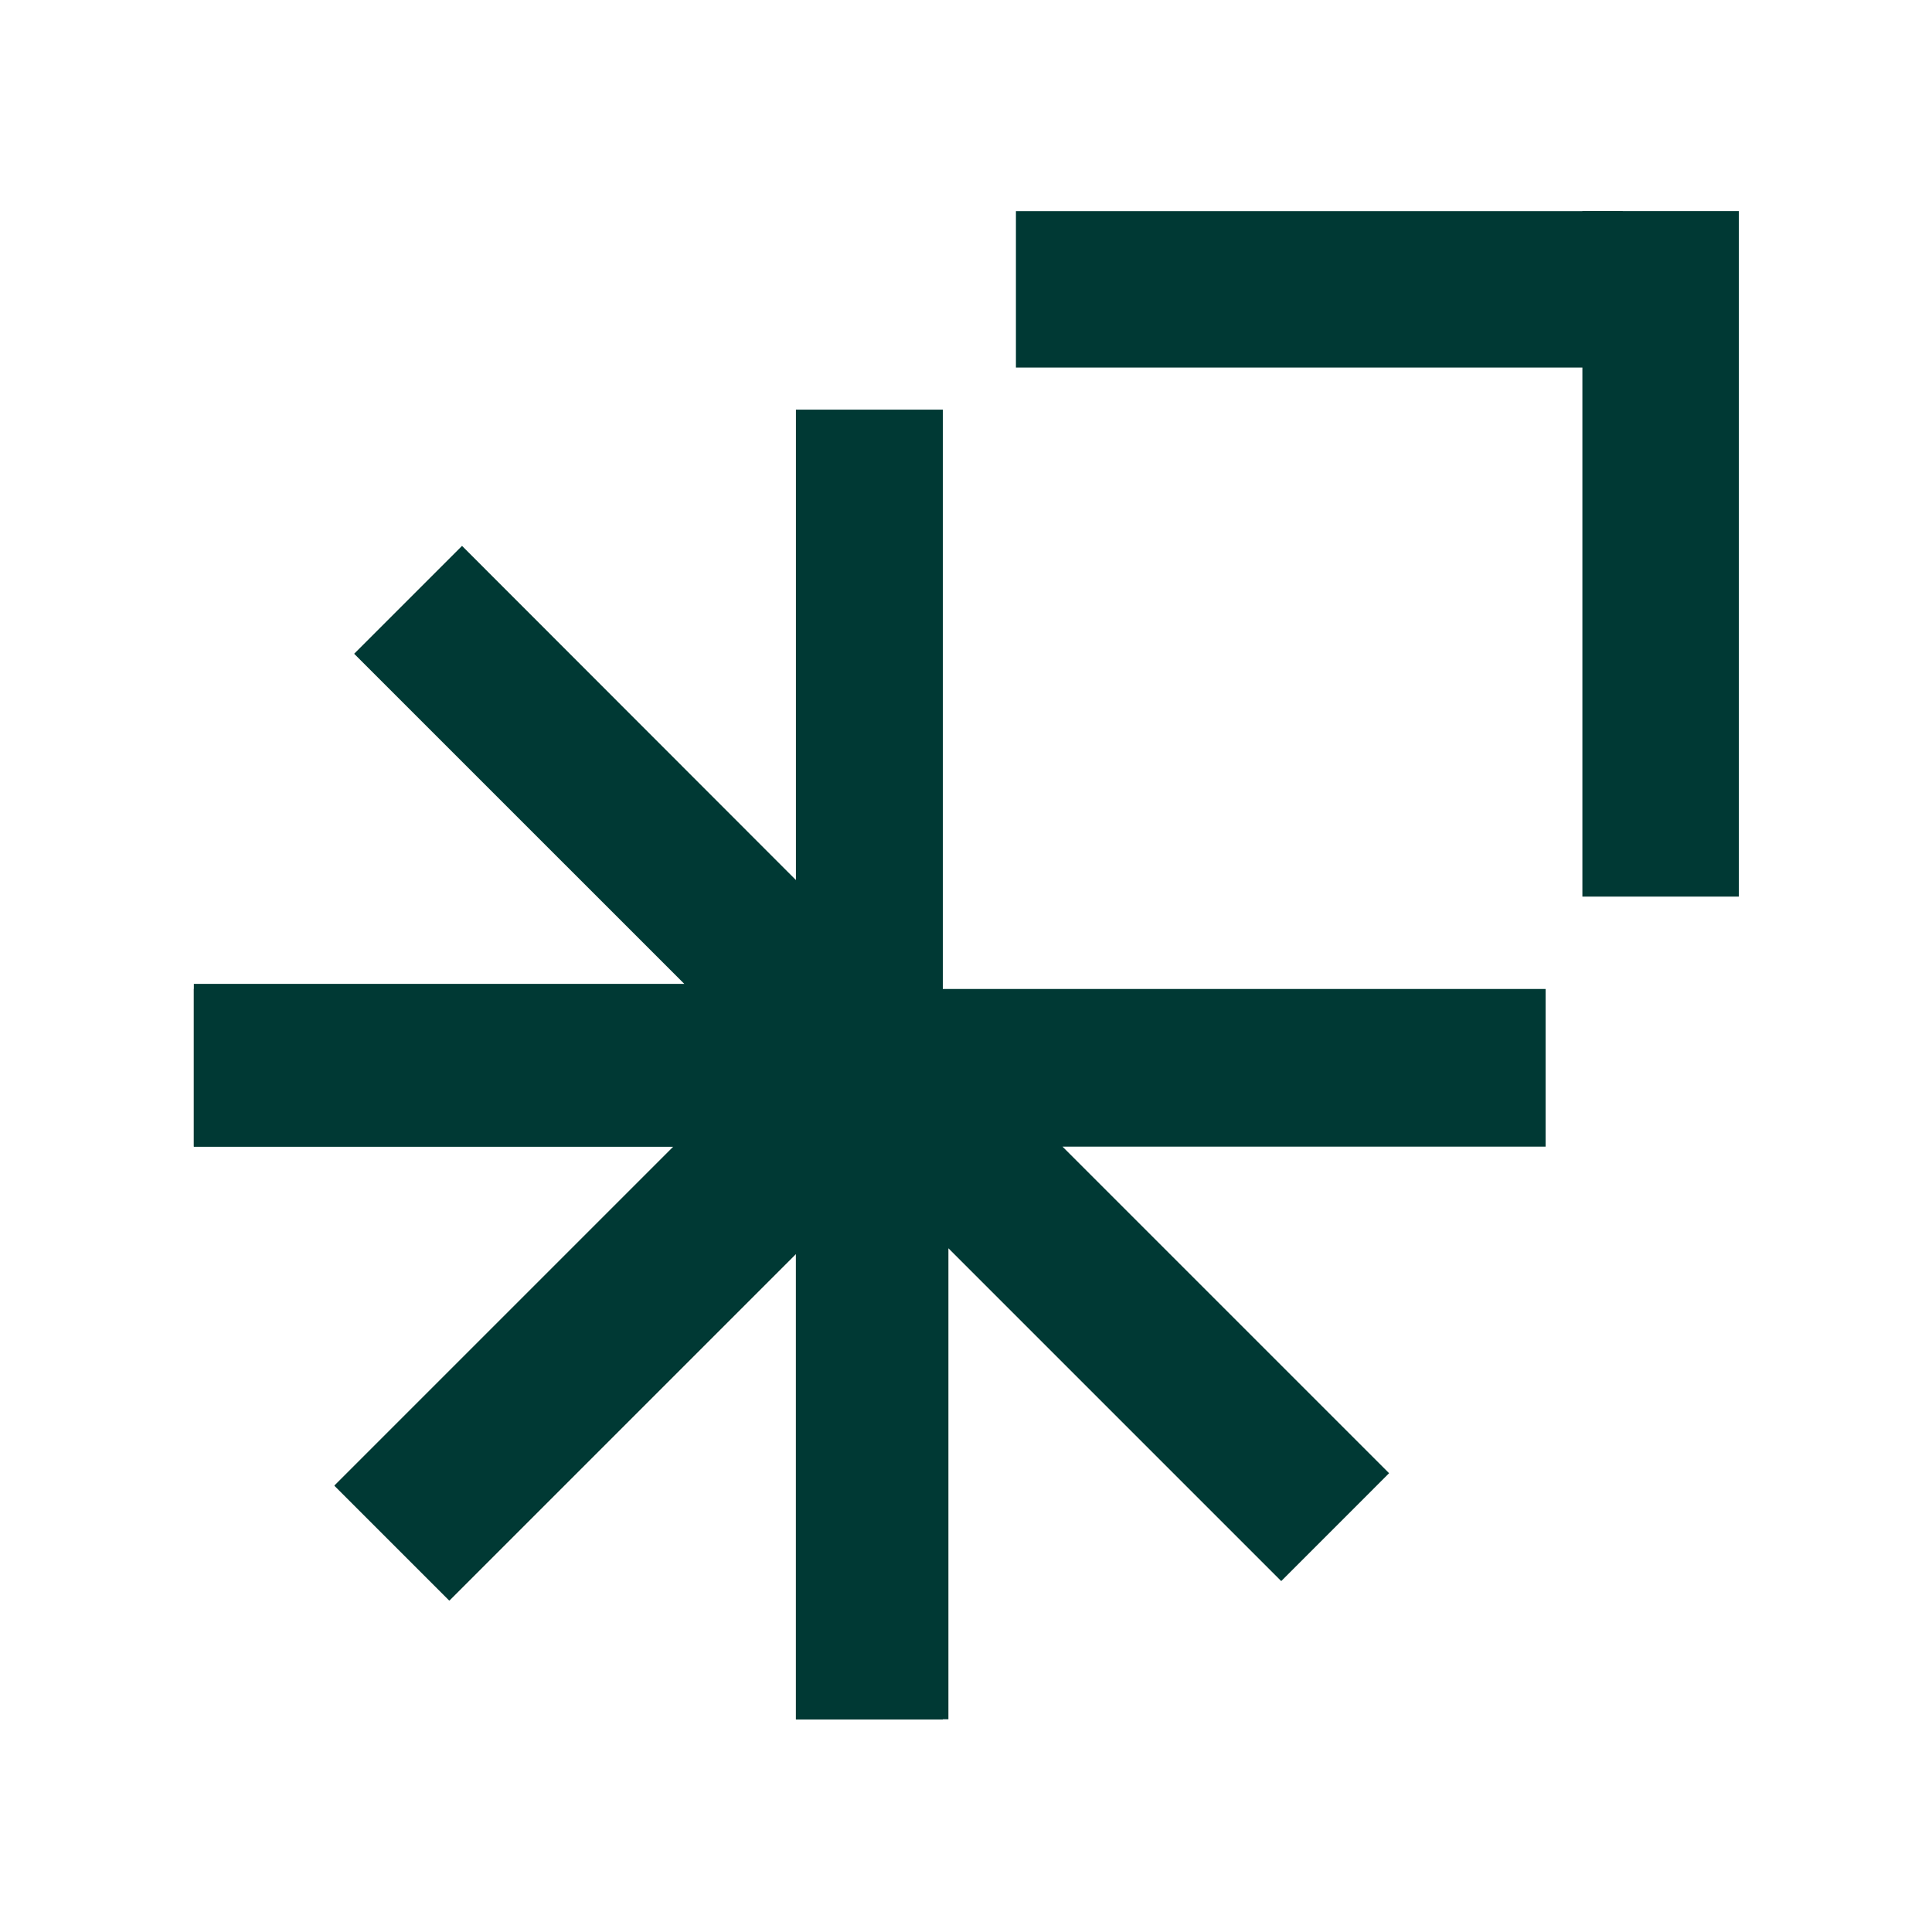<svg xmlns="http://www.w3.org/2000/svg" xmlns:xlink="http://www.w3.org/1999/xlink" width="500" zoomAndPan="magnify" viewBox="0 0 375 375" height="500" preserveAspectRatio="xMidYMid meet" version="1.0"><defs><clipPath id="8e83b63e85"><path d="M 37.5 79.508 L 183 79.508 L 183 333.758 L 37.5 333.758 Z M 37.5 79.508 " clip-rule="nonzero"/></clipPath><clipPath id="5f85b36999"><path d="M 197.191 40.977 L 314.98 40.977 L 314.98 71.336 L 197.191 71.336 Z M 197.191 40.977 " clip-rule="nonzero"/></clipPath><clipPath id="1e32306f55"><path d="M 0.191 0.977 L 117.98 0.977 L 117.98 31.336 L 0.191 31.336 Z M 0.191 0.977 " clip-rule="nonzero"/></clipPath><clipPath id="28a2ba4496"><rect x="0" width="118" y="0" height="32"/></clipPath><clipPath id="57700e8b8c"><path d="M 307.141 40.969 L 337.504 40.969 L 337.504 174.027 L 307.141 174.027 Z M 307.141 40.969 " clip-rule="nonzero"/></clipPath><clipPath id="73b98724c8"><path d="M 0.141 0.969 L 30.504 0.969 L 30.504 134.027 L 0.141 134.027 Z M 0.141 0.969 " clip-rule="nonzero"/></clipPath><clipPath id="3642415623"><rect x="0" width="31" y="0" height="135"/></clipPath><clipPath id="871cee942d"><path d="M 37.5 191.965 L 300 191.965 L 300 333.715 L 37.5 333.715 Z M 37.5 191.965 " clip-rule="nonzero"/></clipPath></defs><g clip-path="url(#8e83b63e85)"><path fill="#003934" d="M 300.004 222.559 L 206.23 222.559 L 269.621 285.949 L 248.684 306.887 L 184.086 242.289 L 184.086 334.016 L 154.488 334.016 L 154.488 243.391 L 87.215 310.664 L 64.914 288.363 L 130.719 222.559 L 37.625 222.559 L 37.625 190.965 L 132.816 190.965 L 68.742 126.895 L 89.68 105.957 L 154.488 170.816 L 154.488 79.508 L 184.086 79.508 L 184.086 169.137 L 250.414 102.809 L 272.715 125.16 L 206.91 190.965 L 300.004 190.965 Z M 300.004 222.559 " fill-opacity="1" fill-rule="nonzero"/></g><g clip-path="url(#5f85b36999)"><g transform="matrix(1, 0, 0, 1, 197, 40)"><g clip-path="url(#28a2ba4496)"><g clip-path="url(#1e32306f55)"><path fill="#003934" d="M 0.191 0.977 L 117.961 0.977 L 117.961 31.336 L 0.191 31.336 Z M 0.191 0.977 " fill-opacity="1" fill-rule="nonzero"/></g></g></g></g><g clip-path="url(#57700e8b8c)"><g transform="matrix(1, 0, 0, 1, 307, 40)"><g clip-path="url(#3642415623)"><g clip-path="url(#73b98724c8)"><path fill="#003934" d="M 0.141 134.027 L 0.141 0.961 L 30.504 0.961 L 30.504 134.027 Z M 0.141 134.027 " fill-opacity="1" fill-rule="nonzero"/></g></g></g></g><g clip-path="url(#871cee942d)"><path fill="#003934" d="M 300.004 222.559 L 206.23 222.559 L 269.621 285.949 L 248.684 306.887 L 184.086 242.289 L 184.086 334.016 L 154.488 334.016 L 154.488 243.391 L 87.215 310.664 L 64.914 288.363 L 130.719 222.559 L 37.625 222.559 L 37.625 190.965 L 132.816 190.965 L 68.742 126.895 L 89.68 105.957 L 154.488 170.816 L 154.488 79.508 L 184.086 79.508 L 184.086 169.137 L 250.414 102.809 L 272.715 125.16 L 206.91 190.965 L 300.004 190.965 Z M 300.004 222.559 " fill-opacity="1" fill-rule="nonzero"/></g></svg>